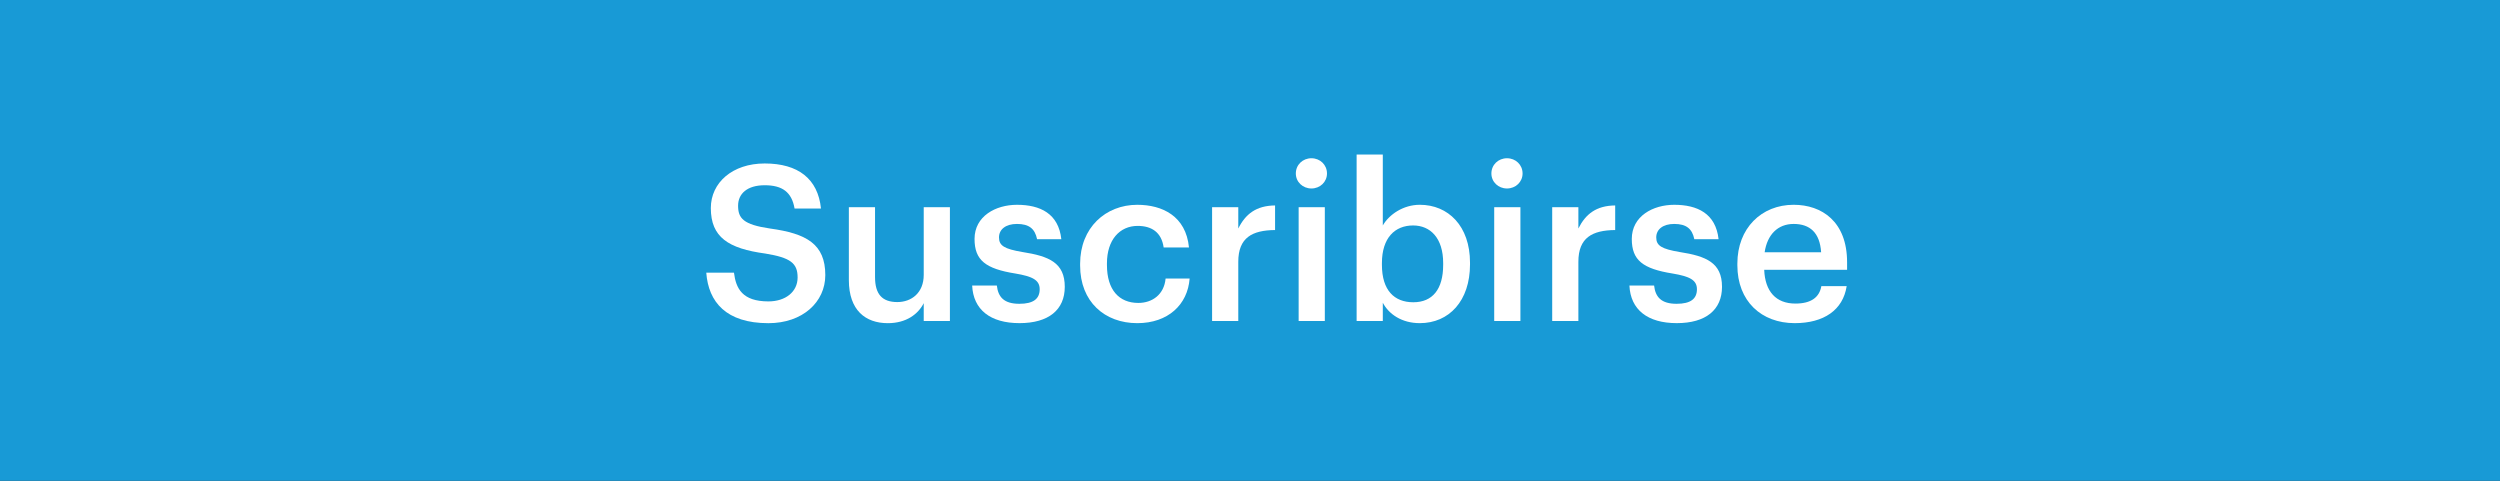 <svg width="208" height="40" viewBox="0 0 208 40" fill="none" xmlns="http://www.w3.org/2000/svg">
<rect x="0" y="0" width="208" height="40" fill="#333333" stroke="none"/>
<g clip-path="url(#clip0_116_206)">
<path d="M208 0H0V40H208V0Z" fill="#189AD6"/>
<path d="M58.762 22.688H61.067C61.229 23.991 61.751 25.077 63.93 25.077C65.353 25.077 66.361 24.282 66.361 23.086C66.361 21.892 65.767 21.439 63.678 21.096C60.599 20.679 59.141 19.738 59.141 17.312C59.141 15.194 60.941 13.601 63.624 13.601C66.396 13.601 68.053 14.869 68.305 17.349H66.108C65.874 15.991 65.1 15.412 63.624 15.412C62.166 15.412 61.409 16.118 61.409 17.113C61.409 18.163 61.841 18.688 64.074 19.014C67.099 19.431 68.665 20.299 68.665 22.889C68.665 25.133 66.775 26.889 63.93 26.889C60.419 26.887 58.942 25.131 58.762 22.688Z" fill="white"/>
<path d="M70.625 23.303V17.239H72.803V23.051C72.803 24.481 73.397 25.132 74.658 25.132C75.828 25.132 76.854 24.372 76.854 22.869V17.239H79.033V26.707H76.854V25.223C76.386 26.146 75.396 26.888 73.865 26.888C72.011 26.887 70.625 25.818 70.625 23.303Z" fill="white"/>
<path d="M80.884 23.755H82.937C83.045 24.715 83.531 25.276 84.81 25.276C85.98 25.276 86.502 24.86 86.502 24.062C86.502 23.285 85.872 22.994 84.485 22.758C82 22.361 81.082 21.654 81.082 19.881C81.082 17.98 82.846 17.039 84.611 17.039C86.538 17.039 88.068 17.763 88.302 19.899H86.285C86.105 19.03 85.618 18.632 84.61 18.632C83.674 18.632 83.116 19.085 83.116 19.754C83.116 20.442 83.566 20.713 85.06 20.967C87.275 21.311 88.589 21.854 88.589 23.863C88.589 25.782 87.238 26.885 84.826 26.885C82.396 26.887 80.974 25.765 80.884 23.755Z" fill="white"/>
<path d="M89.866 22.089V21.945C89.866 18.94 91.991 17.039 94.619 17.039C96.708 17.039 98.67 17.98 98.923 20.587H96.816C96.636 19.32 95.808 18.795 94.655 18.795C93.161 18.795 92.098 19.953 92.098 21.908V22.054C92.098 24.118 93.106 25.204 94.709 25.204C95.861 25.204 96.852 24.516 96.978 23.175H98.977C98.815 25.348 97.177 26.887 94.62 26.887C91.918 26.887 89.866 25.113 89.866 22.089Z" fill="white"/>
<path d="M100.846 17.238H103.025V19.012C103.619 17.817 104.502 17.111 106.086 17.093V19.139C104.177 19.157 103.025 19.772 103.025 21.782V26.706H100.846V17.238Z" fill="white"/>
<path d="M107.813 14.433C107.813 13.709 108.389 13.166 109.11 13.166C109.829 13.166 110.405 13.709 110.405 14.433C110.405 15.139 109.829 15.682 109.11 15.682C108.389 15.681 107.813 15.139 107.813 14.433ZM108.047 17.238H110.225V26.706H108.047V17.238Z" fill="white"/>
<path d="M115.049 25.186V26.707H112.871V12.857H115.049V18.758C115.57 17.853 116.742 17.038 118.129 17.038C120.486 17.038 122.305 18.794 122.305 21.853V21.998C122.305 25.04 120.559 26.886 118.129 26.886C116.633 26.887 115.553 26.145 115.049 25.186ZM120.072 22.035V21.89C120.072 19.79 118.992 18.758 117.57 18.758C116.056 18.758 114.976 19.79 114.976 21.89V22.035C114.976 24.153 116.003 25.148 117.587 25.148C119.189 25.148 120.072 24.063 120.072 22.035Z" fill="white"/>
<path d="M124.084 14.433C124.084 13.709 124.66 13.166 125.381 13.166C126.102 13.166 126.678 13.709 126.678 14.433C126.678 15.139 126.102 15.682 125.381 15.682C124.66 15.682 124.084 15.139 124.084 14.433ZM124.318 17.238H126.498V26.706H124.318V17.238Z" fill="white"/>
<path d="M129.143 17.238H131.321V19.012C131.917 17.817 132.798 17.111 134.384 17.093V19.139C132.474 19.157 131.321 19.772 131.321 21.782V26.706H129.143V17.238Z" fill="white"/>
<path d="M135.568 23.755H137.621C137.728 24.715 138.215 25.276 139.492 25.276C140.664 25.276 141.185 24.86 141.185 24.062C141.185 23.285 140.554 22.994 139.167 22.758C136.683 22.361 135.765 21.654 135.765 19.881C135.765 17.98 137.531 17.039 139.294 17.039C141.22 17.039 142.751 17.763 142.985 19.899H140.967C140.787 19.03 140.301 18.632 139.293 18.632C138.357 18.632 137.799 19.085 137.799 19.754C137.799 20.442 138.248 20.713 139.742 20.967C141.957 21.311 143.271 21.854 143.271 23.863C143.271 25.782 141.921 26.885 139.509 26.885C137.08 26.887 135.658 25.765 135.568 23.755Z" fill="white"/>
<path d="M144.549 22.071V21.926C144.549 18.993 146.549 17.038 149.231 17.038C151.573 17.038 153.678 18.432 153.678 21.817V22.45H146.782C146.854 24.242 147.755 25.257 149.376 25.257C150.69 25.257 151.374 24.732 151.536 23.809H153.643C153.336 25.8 151.735 26.886 149.321 26.886C146.549 26.887 144.549 25.059 144.549 22.071ZM151.518 20.986C151.411 19.357 150.582 18.632 149.231 18.632C147.917 18.632 147.036 19.519 146.819 20.986H151.518Z" fill="white"/>
</g>
<defs>
<clipPath id="clip0_116_206">
<rect width="208" height="40" fill="white"/>
</clipPath>
</defs>
</svg>
